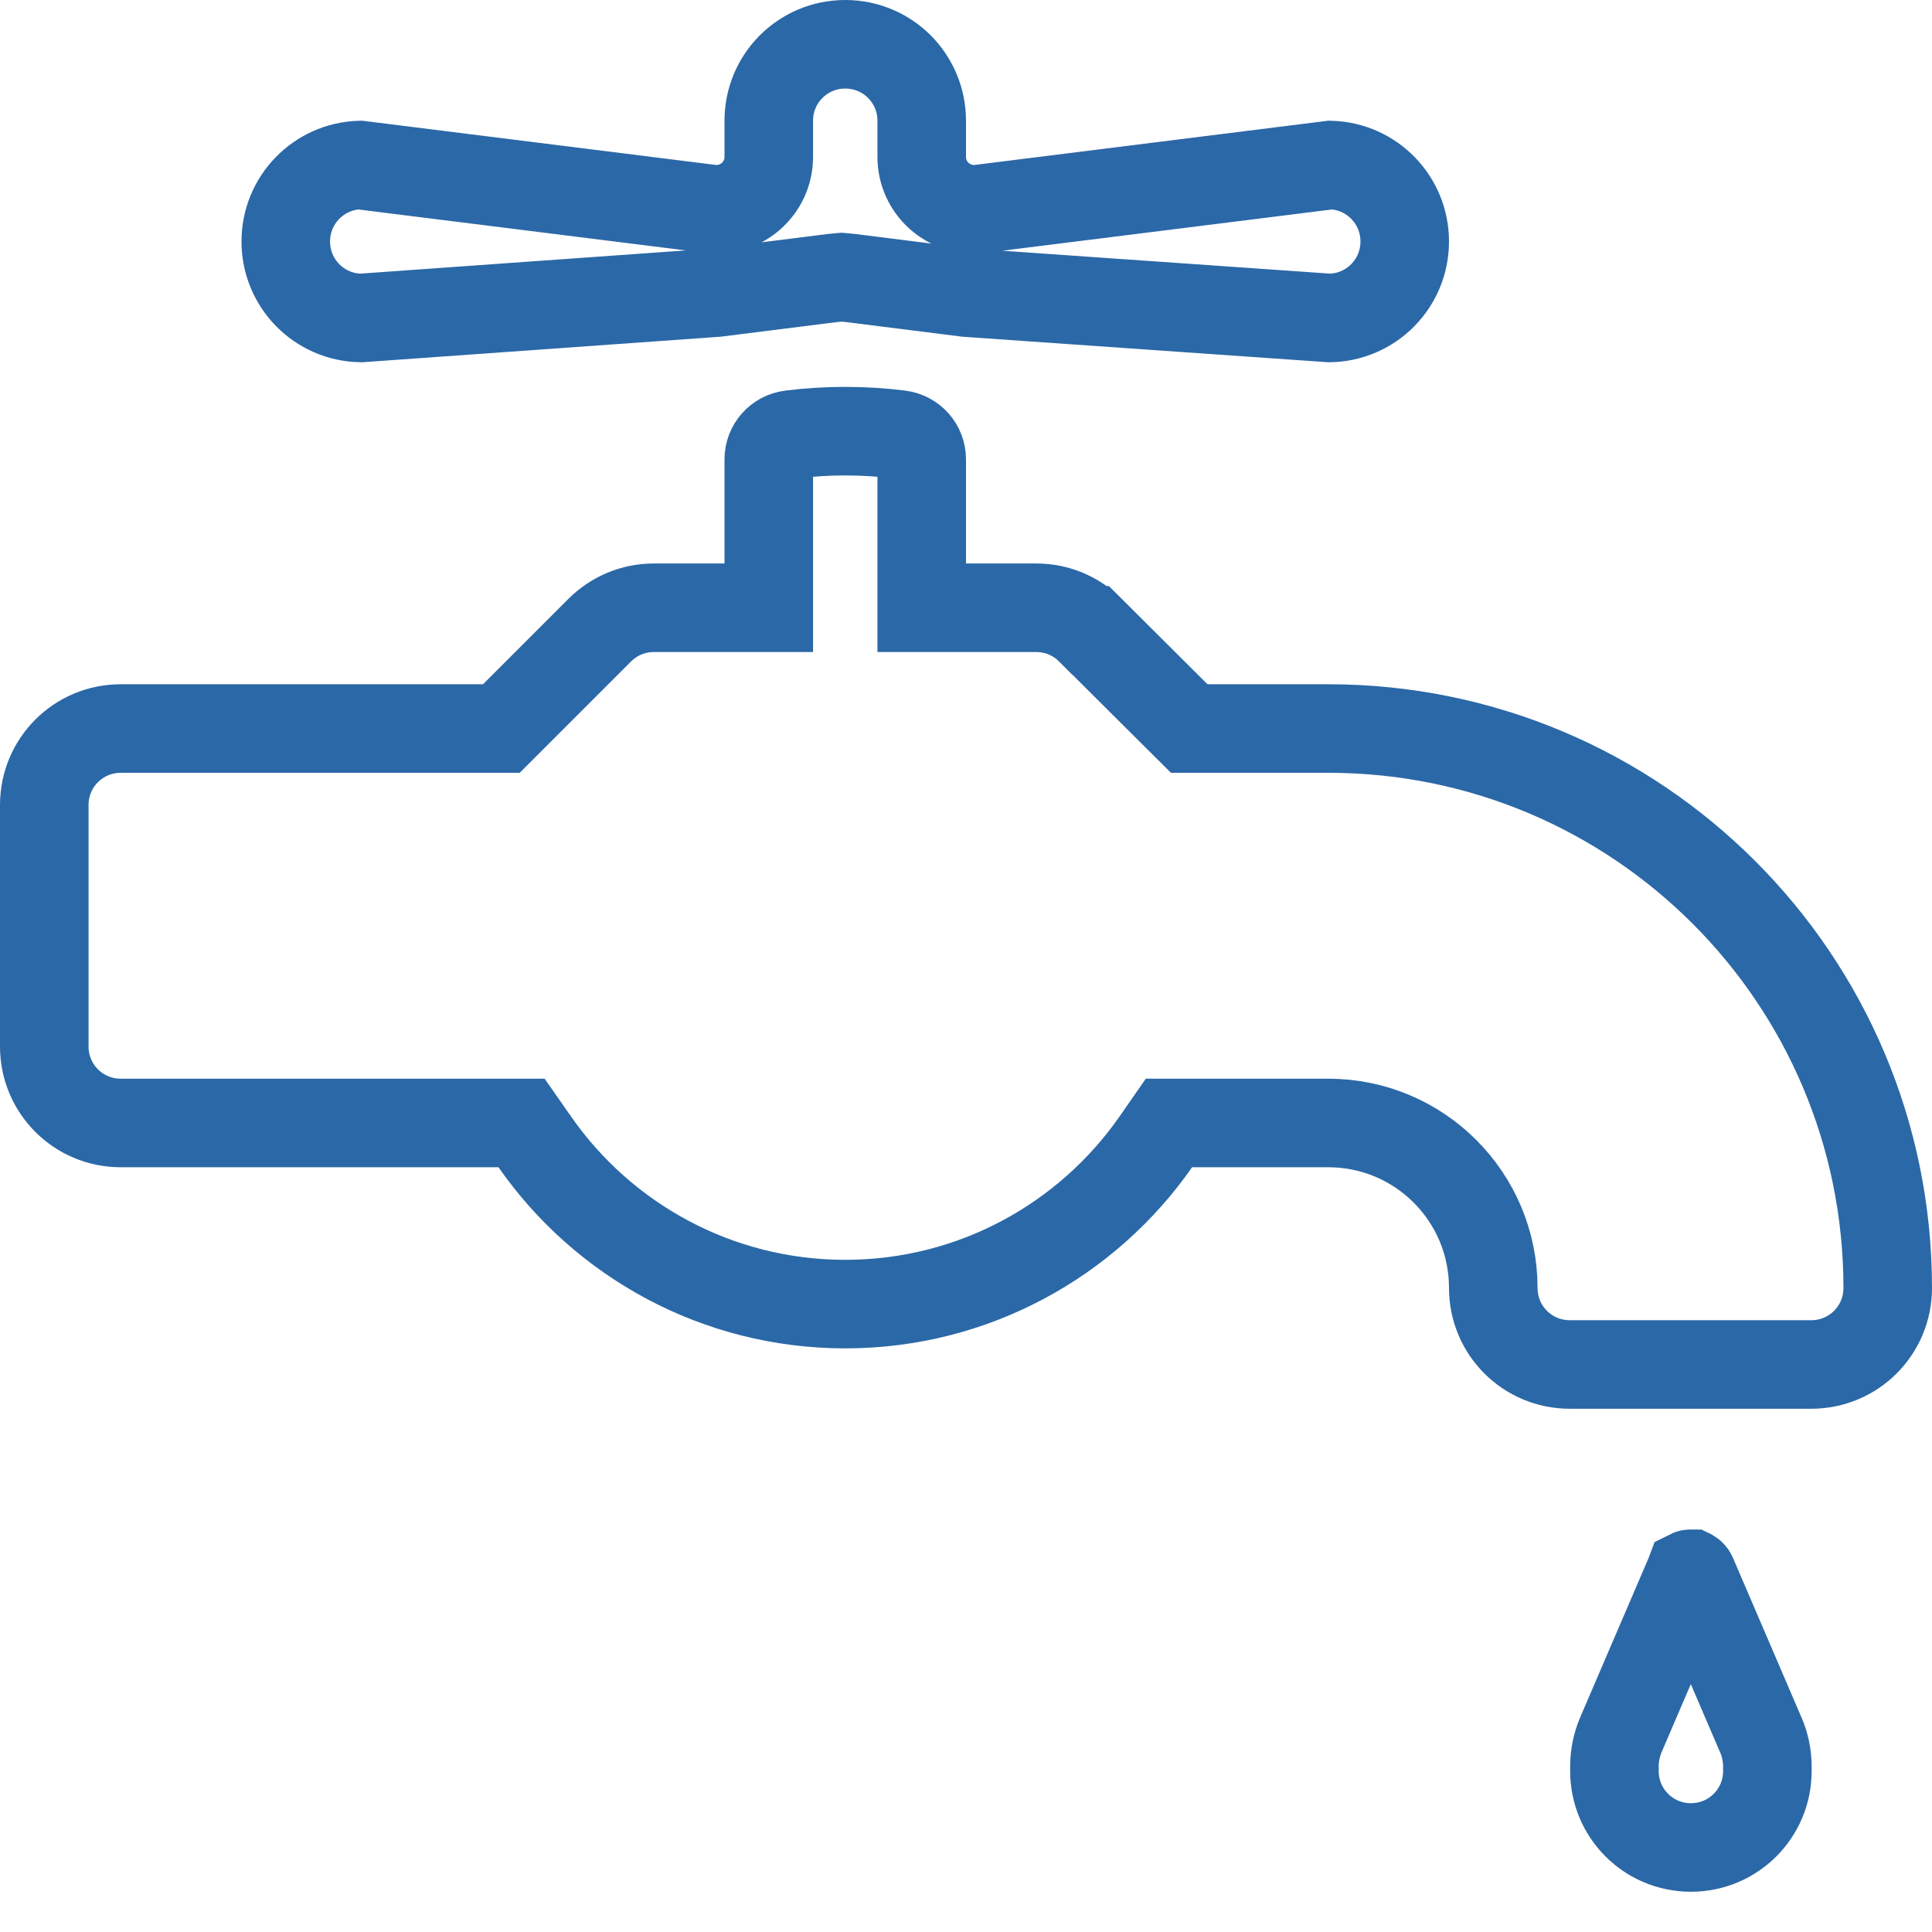 <svg width="24" height="24" viewBox="0 0 24 24" fill="none" xmlns="http://www.w3.org/2000/svg">
<path d="M10.569 3.454L10.569 3.454L10.555 3.453L10.508 3.448L10.453 3.443L10.398 3.448L10.351 3.453L10.351 3.453L10.338 3.454L8.899 3.635L4.483 3.95C3.965 3.941 3.55 3.52 3.55 3C3.55 2.484 3.958 2.066 4.47 2.05L8.819 2.594C9.207 2.643 9.55 2.34 9.55 1.949V1.5C9.55 0.974 9.974 0.55 10.5 0.55C11.026 0.55 11.45 0.974 11.45 1.5V1.949C11.45 2.34 11.793 2.643 12.181 2.594L16.53 2.05C17.042 2.066 17.45 2.484 17.45 3C17.45 3.52 17.035 3.941 16.517 3.95L12.007 3.635L10.569 3.454ZM6 9.05H6.228L6.389 8.889L7.448 7.83C7.628 7.65 7.868 7.55 8.119 7.55H9H9.55V7V5.706C9.55 5.55 9.666 5.418 9.822 5.398C10.272 5.342 10.728 5.342 11.178 5.398C11.334 5.418 11.45 5.55 11.45 5.706V7V7.55H12H12.877C13.127 7.55 13.368 7.65 13.547 7.83L13.548 7.83L14.612 8.89L14.773 9.05H15H16.5C20.34 9.05 23.45 12.16 23.45 16C23.45 16.526 23.026 16.95 22.5 16.95H19.5C18.974 16.95 18.55 16.526 18.55 16C18.55 14.867 17.633 13.95 16.5 13.95H14.808H14.521L14.357 14.186C13.508 15.403 12.094 16.2 10.5 16.2C8.906 16.2 7.492 15.403 6.644 14.186L6.479 13.95H6.192H1.5C0.974 13.95 0.55 13.526 0.55 13V10C0.55 9.474 0.974 9.05 1.5 9.05H6ZM20.99 19.559L20.993 19.551C20.995 19.55 20.997 19.55 21 19.55C21.002 19.55 21.003 19.55 21.004 19.55C21.005 19.55 21.005 19.551 21.006 19.551C21.006 19.551 21.008 19.552 21.009 19.552C21.012 19.554 21.017 19.558 21.022 19.569L21.873 21.551L21.873 21.551L21.875 21.555C21.927 21.674 21.955 21.81 21.955 21.948V22C21.955 22.526 21.531 22.95 21.005 22.95C20.479 22.95 20.055 22.526 20.055 22V21.944C20.055 21.808 20.082 21.675 20.137 21.546L20.99 19.559Z" stroke="#2B68A7" stroke-width="1.1"/>
</svg>
